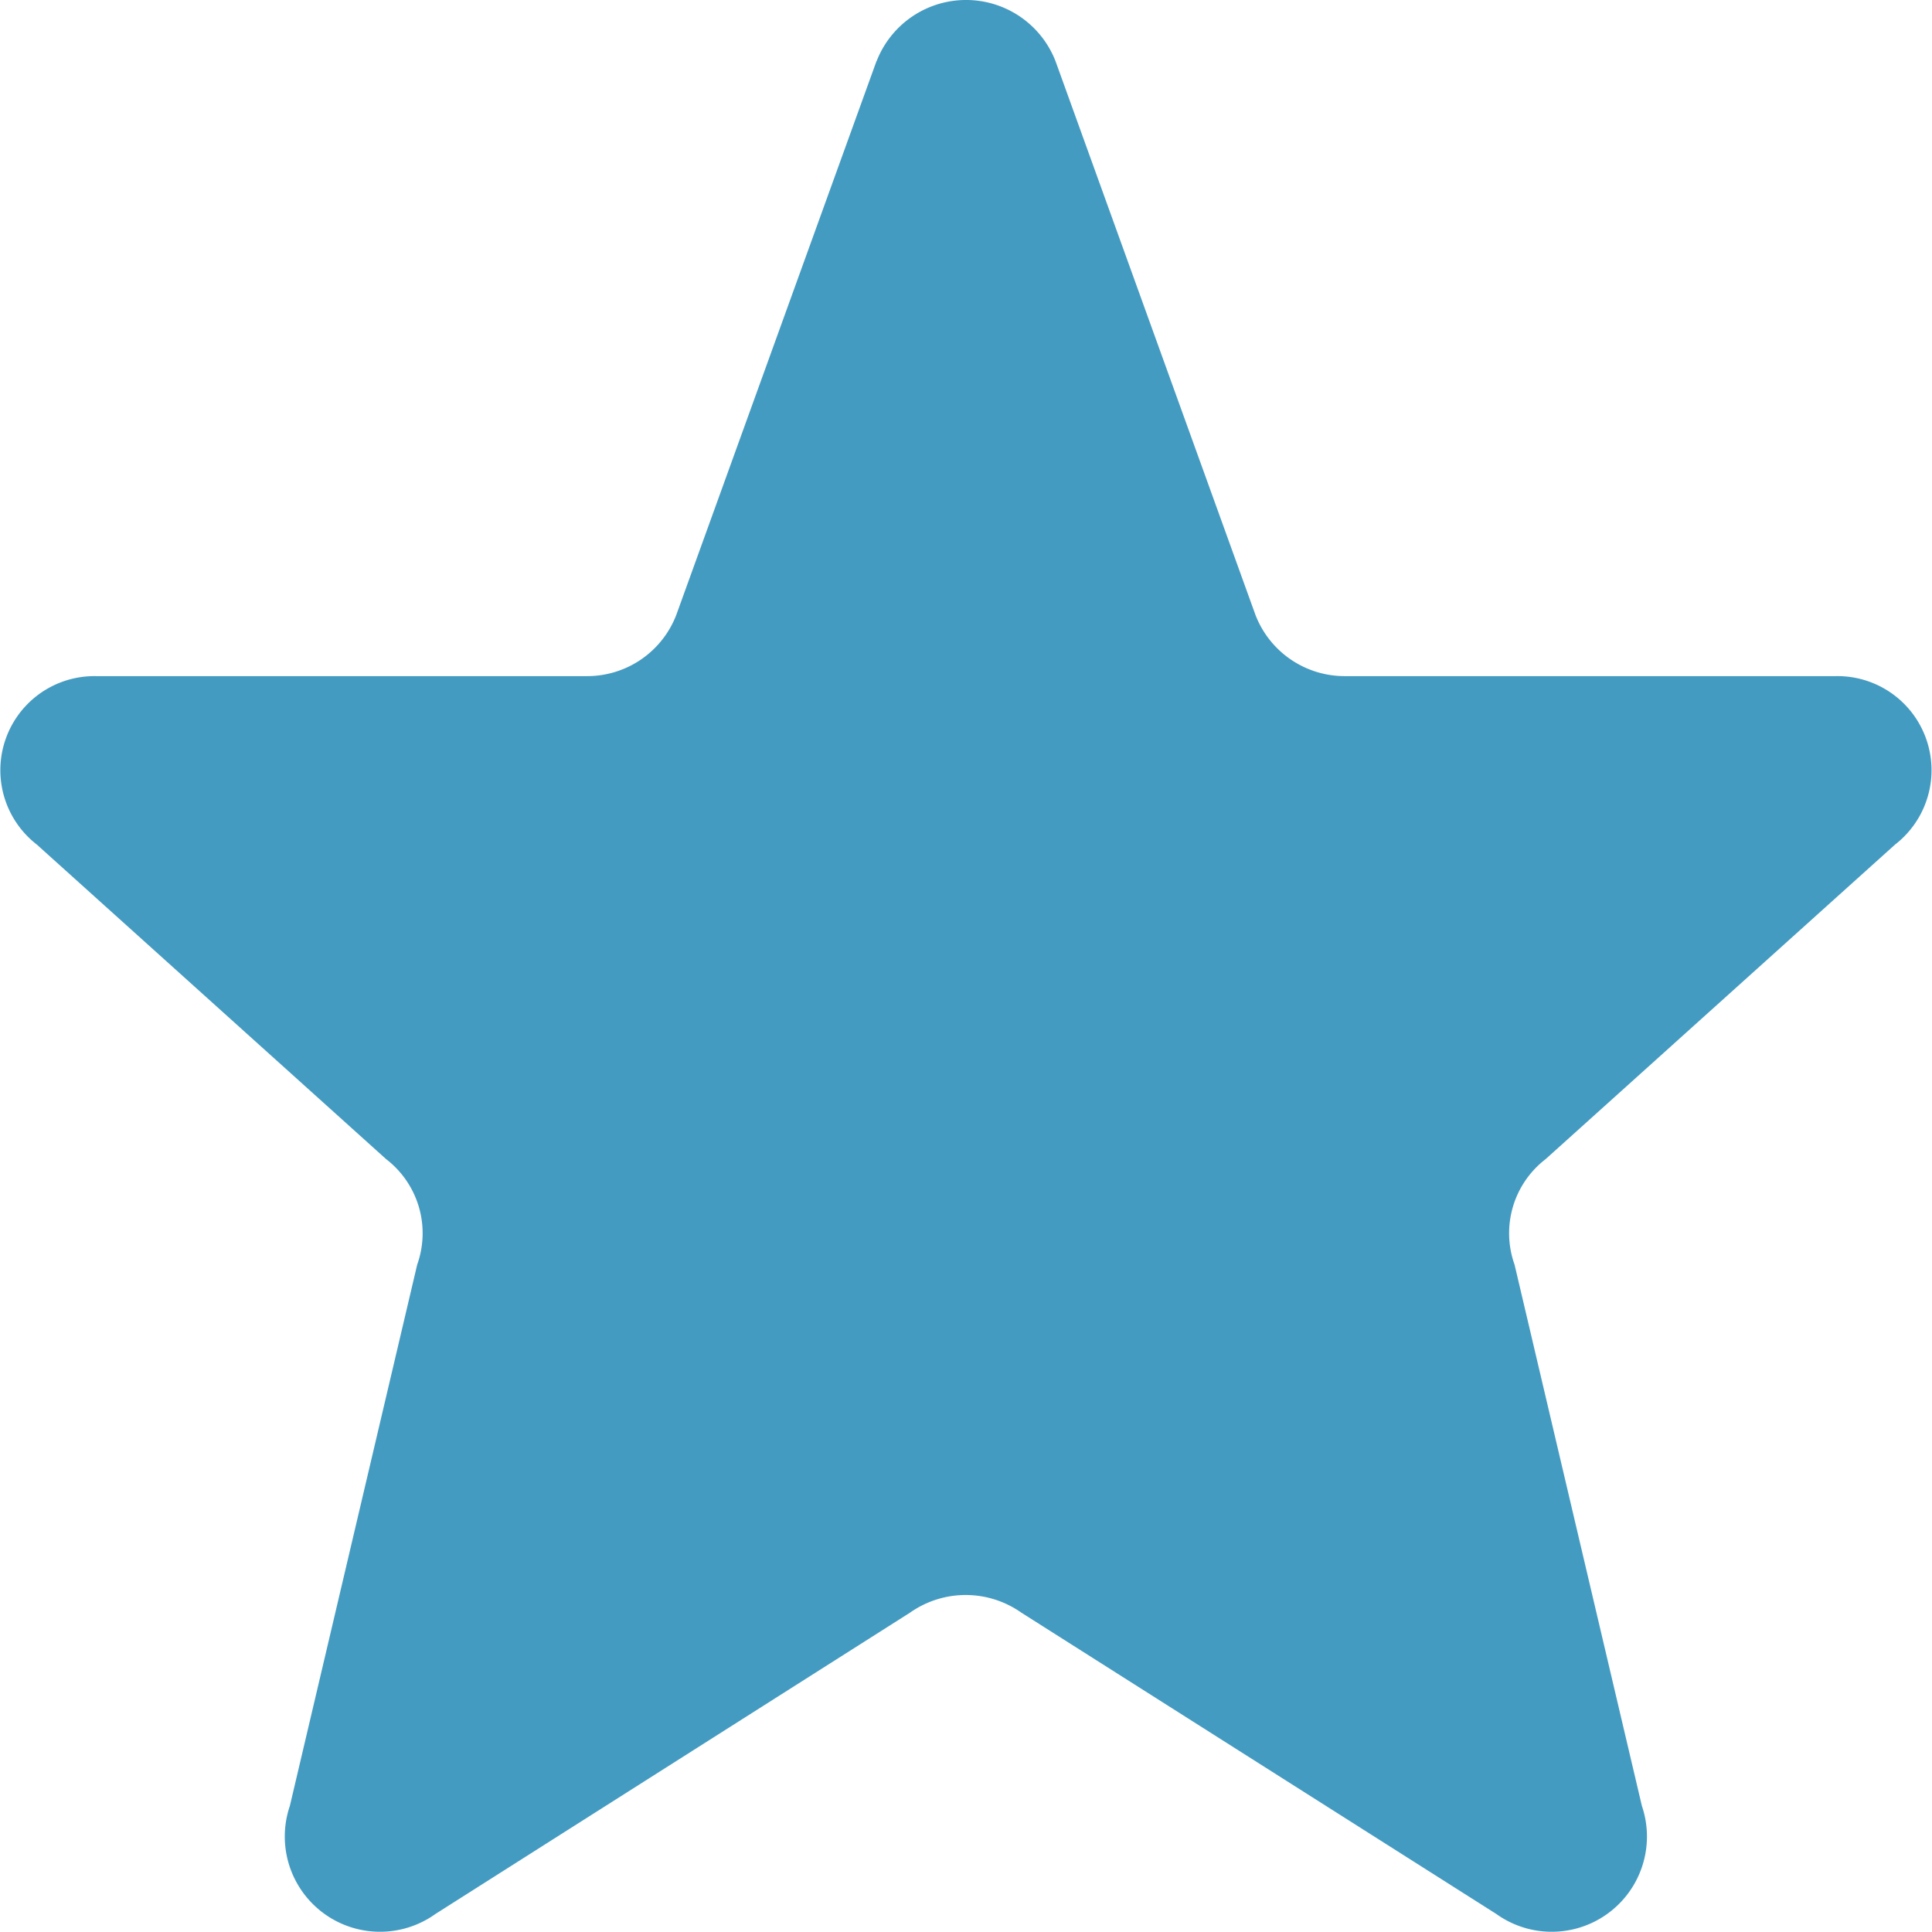 <svg xmlns="http://www.w3.org/2000/svg" width="15.176" height="15.176" viewBox="0 0 15.176 15.176">
  <path id="Icon_akar-star" data-name="Icon akar-star" d="M9.885,3.48a.754.754,0,0,1,1.405,0l1.571,4.351a.751.751,0,0,0,.7.48h3.86a.739.739,0,0,1,.464,1.323L15.14,12.105a.734.734,0,0,0-.244.829l1,4.251a.748.748,0,0,1-1.144.849l-3.731-2.367a.759.759,0,0,0-.873,0L6.42,18.034a.748.748,0,0,1-1.144-.849l1-4.251a.734.734,0,0,0-.244-.829L3.288,9.634a.739.739,0,0,1,.463-1.323h3.86a.75.75,0,0,0,.7-.48L9.884,3.48Z" transform="translate(-2.999 -3)" fill="#449bc1"/>
</svg>
